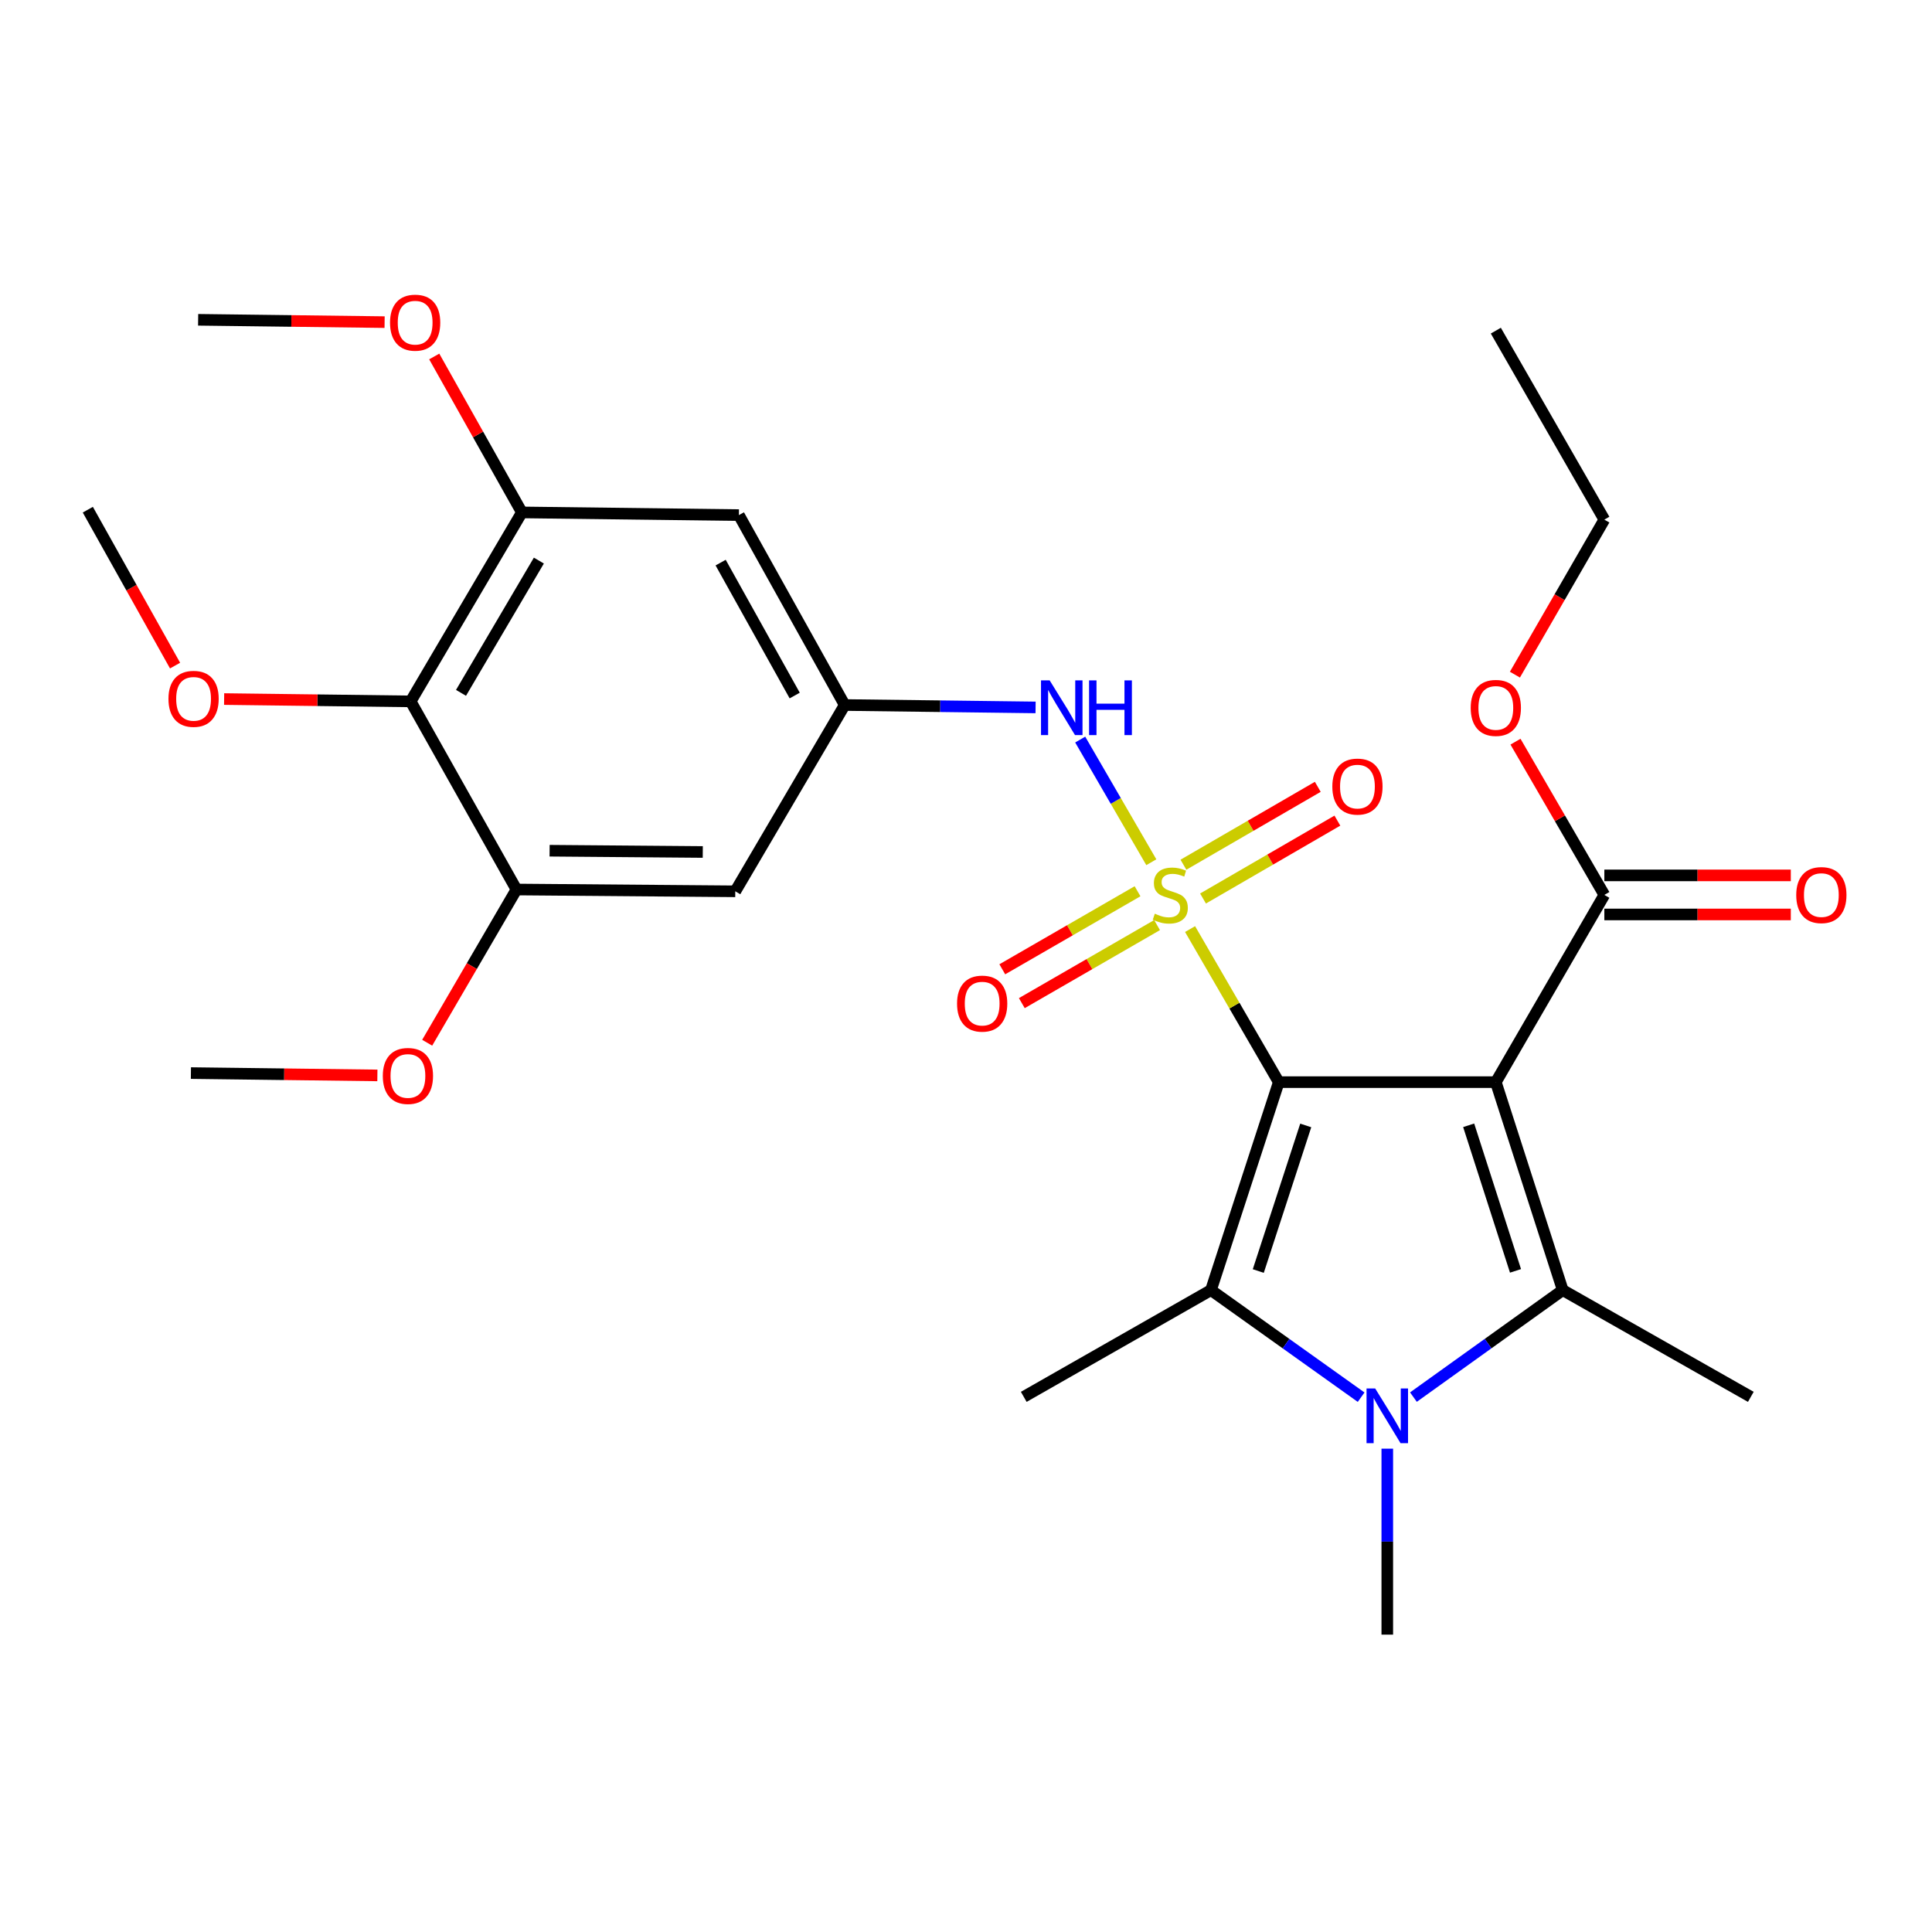 <?xml version='1.0' encoding='iso-8859-1'?>
<svg version='1.1' baseProfile='full'
              xmlns='http://www.w3.org/2000/svg'
                      xmlns:rdkit='http://www.rdkit.org/xml'
                      xmlns:xlink='http://www.w3.org/1999/xlink'
                  xml:space='preserve'
width='1000px' height='1000px' viewBox='0 0 1000 1000'>
<!-- END OF HEADER -->
<rect style='opacity:1.0;fill:#FFFFFF;stroke:none' width='1000' height='1000' x='0' y='0'> </rect>
<path class='bond-0' d='M 661.889,560.109 L 638.933,520.499' style='fill:none;fill-rule:evenodd;stroke:#000000;stroke-width:6px;stroke-linecap:butt;stroke-linejoin:miter;stroke-opacity:1' />
<path class='bond-0' d='M 638.933,520.499 L 615.978,480.888' style='fill:none;fill-rule:evenodd;stroke:#CCCC00;stroke-width:6px;stroke-linecap:butt;stroke-linejoin:miter;stroke-opacity:1' />
<path class='bond-1' d='M 661.889,560.109 L 774.236,560.109' style='fill:none;fill-rule:evenodd;stroke:#000000;stroke-width:6px;stroke-linecap:butt;stroke-linejoin:miter;stroke-opacity:1' />
<path class='bond-2' d='M 661.889,560.109 L 626.795,667.761' style='fill:none;fill-rule:evenodd;stroke:#000000;stroke-width:6px;stroke-linecap:butt;stroke-linejoin:miter;stroke-opacity:1' />
<path class='bond-2' d='M 675.849,582.524 L 651.284,657.88' style='fill:none;fill-rule:evenodd;stroke:#000000;stroke-width:6px;stroke-linecap:butt;stroke-linejoin:miter;stroke-opacity:1' />
<path class='bond-5' d='M 595.922,446.288 L 577.517,414.544' style='fill:none;fill-rule:evenodd;stroke:#CCCC00;stroke-width:6px;stroke-linecap:butt;stroke-linejoin:miter;stroke-opacity:1' />
<path class='bond-5' d='M 577.517,414.544 L 559.113,382.8' style='fill:none;fill-rule:evenodd;stroke:#0000FF;stroke-width:6px;stroke-linecap:butt;stroke-linejoin:miter;stroke-opacity:1' />
<path class='bond-11' d='M 622.681,465.069 L 657.453,444.913' style='fill:none;fill-rule:evenodd;stroke:#CCCC00;stroke-width:6px;stroke-linecap:butt;stroke-linejoin:miter;stroke-opacity:1' />
<path class='bond-11' d='M 657.453,444.913 L 692.225,424.757' style='fill:none;fill-rule:evenodd;stroke:#FF0000;stroke-width:6px;stroke-linecap:butt;stroke-linejoin:miter;stroke-opacity:1' />
<path class='bond-11' d='M 612.541,447.575 L 647.312,427.419' style='fill:none;fill-rule:evenodd;stroke:#CCCC00;stroke-width:6px;stroke-linecap:butt;stroke-linejoin:miter;stroke-opacity:1' />
<path class='bond-11' d='M 647.312,427.419 L 682.084,407.263' style='fill:none;fill-rule:evenodd;stroke:#FF0000;stroke-width:6px;stroke-linecap:butt;stroke-linejoin:miter;stroke-opacity:1' />
<path class='bond-12' d='M 588.789,461.312 L 553.786,481.509' style='fill:none;fill-rule:evenodd;stroke:#CCCC00;stroke-width:6px;stroke-linecap:butt;stroke-linejoin:miter;stroke-opacity:1' />
<path class='bond-12' d='M 553.786,481.509 L 518.784,501.706' style='fill:none;fill-rule:evenodd;stroke:#FF0000;stroke-width:6px;stroke-linecap:butt;stroke-linejoin:miter;stroke-opacity:1' />
<path class='bond-12' d='M 598.894,478.826 L 563.892,499.023' style='fill:none;fill-rule:evenodd;stroke:#CCCC00;stroke-width:6px;stroke-linecap:butt;stroke-linejoin:miter;stroke-opacity:1' />
<path class='bond-12' d='M 563.892,499.023 L 528.89,519.22' style='fill:none;fill-rule:evenodd;stroke:#FF0000;stroke-width:6px;stroke-linecap:butt;stroke-linejoin:miter;stroke-opacity:1' />
<path class='bond-3' d='M 774.236,560.109 L 808.869,667.761' style='fill:none;fill-rule:evenodd;stroke:#000000;stroke-width:6px;stroke-linecap:butt;stroke-linejoin:miter;stroke-opacity:1' />
<path class='bond-3' d='M 760.182,582.45 L 784.425,657.806' style='fill:none;fill-rule:evenodd;stroke:#000000;stroke-width:6px;stroke-linecap:butt;stroke-linejoin:miter;stroke-opacity:1' />
<path class='bond-6' d='M 774.236,560.109 L 830.404,463.208' style='fill:none;fill-rule:evenodd;stroke:#000000;stroke-width:6px;stroke-linecap:butt;stroke-linejoin:miter;stroke-opacity:1' />
<path class='bond-4' d='M 626.795,667.761 L 665.655,695.471' style='fill:none;fill-rule:evenodd;stroke:#000000;stroke-width:6px;stroke-linecap:butt;stroke-linejoin:miter;stroke-opacity:1' />
<path class='bond-4' d='M 665.655,695.471 L 704.515,723.181' style='fill:none;fill-rule:evenodd;stroke:#0000FF;stroke-width:6px;stroke-linecap:butt;stroke-linejoin:miter;stroke-opacity:1' />
<path class='bond-17' d='M 626.795,667.761 L 529.893,723.008' style='fill:none;fill-rule:evenodd;stroke:#000000;stroke-width:6px;stroke-linecap:butt;stroke-linejoin:miter;stroke-opacity:1' />
<path class='bond-18' d='M 808.869,667.761 L 906.22,723.008' style='fill:none;fill-rule:evenodd;stroke:#000000;stroke-width:6px;stroke-linecap:butt;stroke-linejoin:miter;stroke-opacity:1' />
<path class='bond-28' d='M 808.869,667.761 L 770.23,695.45' style='fill:none;fill-rule:evenodd;stroke:#000000;stroke-width:6px;stroke-linecap:butt;stroke-linejoin:miter;stroke-opacity:1' />
<path class='bond-28' d='M 770.23,695.45 L 731.59,723.14' style='fill:none;fill-rule:evenodd;stroke:#0000FF;stroke-width:6px;stroke-linecap:butt;stroke-linejoin:miter;stroke-opacity:1' />
<path class='bond-16' d='M 718.057,749.829 L 718.057,797.956' style='fill:none;fill-rule:evenodd;stroke:#0000FF;stroke-width:6px;stroke-linecap:butt;stroke-linejoin:miter;stroke-opacity:1' />
<path class='bond-16' d='M 718.057,797.956 L 718.057,846.084' style='fill:none;fill-rule:evenodd;stroke:#000000;stroke-width:6px;stroke-linecap:butt;stroke-linejoin:miter;stroke-opacity:1' />
<path class='bond-10' d='M 536.015,366.158 L 486.615,365.536' style='fill:none;fill-rule:evenodd;stroke:#0000FF;stroke-width:6px;stroke-linecap:butt;stroke-linejoin:miter;stroke-opacity:1' />
<path class='bond-10' d='M 486.615,365.536 L 437.216,364.914' style='fill:none;fill-rule:evenodd;stroke:#000000;stroke-width:6px;stroke-linecap:butt;stroke-linejoin:miter;stroke-opacity:1' />
<path class='bond-15' d='M 830.404,473.318 L 878.663,473.318' style='fill:none;fill-rule:evenodd;stroke:#000000;stroke-width:6px;stroke-linecap:butt;stroke-linejoin:miter;stroke-opacity:1' />
<path class='bond-15' d='M 878.663,473.318 L 926.921,473.318' style='fill:none;fill-rule:evenodd;stroke:#FF0000;stroke-width:6px;stroke-linecap:butt;stroke-linejoin:miter;stroke-opacity:1' />
<path class='bond-15' d='M 830.404,453.098 L 878.663,453.098' style='fill:none;fill-rule:evenodd;stroke:#000000;stroke-width:6px;stroke-linecap:butt;stroke-linejoin:miter;stroke-opacity:1' />
<path class='bond-15' d='M 878.663,453.098 L 926.921,453.098' style='fill:none;fill-rule:evenodd;stroke:#FF0000;stroke-width:6px;stroke-linecap:butt;stroke-linejoin:miter;stroke-opacity:1' />
<path class='bond-20' d='M 830.404,463.208 L 807.41,423.548' style='fill:none;fill-rule:evenodd;stroke:#000000;stroke-width:6px;stroke-linecap:butt;stroke-linejoin:miter;stroke-opacity:1' />
<path class='bond-20' d='M 807.41,423.548 L 784.417,383.889' style='fill:none;fill-rule:evenodd;stroke:#FF0000;stroke-width:6px;stroke-linecap:butt;stroke-linejoin:miter;stroke-opacity:1' />
<path class='bond-7' d='M 212.555,363.038 L 270.127,265.227' style='fill:none;fill-rule:evenodd;stroke:#000000;stroke-width:6px;stroke-linecap:butt;stroke-linejoin:miter;stroke-opacity:1' />
<path class='bond-7' d='M 238.617,358.623 L 278.917,290.155' style='fill:none;fill-rule:evenodd;stroke:#000000;stroke-width:6px;stroke-linecap:butt;stroke-linejoin:miter;stroke-opacity:1' />
<path class='bond-19' d='M 212.555,363.038 L 164.28,362.434' style='fill:none;fill-rule:evenodd;stroke:#000000;stroke-width:6px;stroke-linecap:butt;stroke-linejoin:miter;stroke-opacity:1' />
<path class='bond-19' d='M 164.28,362.434 L 116.005,361.831' style='fill:none;fill-rule:evenodd;stroke:#FF0000;stroke-width:6px;stroke-linecap:butt;stroke-linejoin:miter;stroke-opacity:1' />
<path class='bond-29' d='M 212.555,363.038 L 267.319,460.411' style='fill:none;fill-rule:evenodd;stroke:#000000;stroke-width:6px;stroke-linecap:butt;stroke-linejoin:miter;stroke-opacity:1' />
<path class='bond-8' d='M 270.127,265.227 L 382.452,266.62' style='fill:none;fill-rule:evenodd;stroke:#000000;stroke-width:6px;stroke-linecap:butt;stroke-linejoin:miter;stroke-opacity:1' />
<path class='bond-21' d='M 270.127,265.227 L 247.444,224.869' style='fill:none;fill-rule:evenodd;stroke:#000000;stroke-width:6px;stroke-linecap:butt;stroke-linejoin:miter;stroke-opacity:1' />
<path class='bond-21' d='M 247.444,224.869 L 224.76,184.511' style='fill:none;fill-rule:evenodd;stroke:#FF0000;stroke-width:6px;stroke-linecap:butt;stroke-linejoin:miter;stroke-opacity:1' />
<path class='bond-9' d='M 267.319,460.411 L 380.576,461.343' style='fill:none;fill-rule:evenodd;stroke:#000000;stroke-width:6px;stroke-linecap:butt;stroke-linejoin:miter;stroke-opacity:1' />
<path class='bond-9' d='M 284.474,440.331 L 363.754,440.984' style='fill:none;fill-rule:evenodd;stroke:#000000;stroke-width:6px;stroke-linecap:butt;stroke-linejoin:miter;stroke-opacity:1' />
<path class='bond-22' d='M 267.319,460.411 L 244.214,500.065' style='fill:none;fill-rule:evenodd;stroke:#000000;stroke-width:6px;stroke-linecap:butt;stroke-linejoin:miter;stroke-opacity:1' />
<path class='bond-22' d='M 244.214,500.065 L 221.109,539.719' style='fill:none;fill-rule:evenodd;stroke:#FF0000;stroke-width:6px;stroke-linecap:butt;stroke-linejoin:miter;stroke-opacity:1' />
<path class='bond-13' d='M 437.216,364.914 L 380.576,461.343' style='fill:none;fill-rule:evenodd;stroke:#000000;stroke-width:6px;stroke-linecap:butt;stroke-linejoin:miter;stroke-opacity:1' />
<path class='bond-14' d='M 437.216,364.914 L 382.452,266.62' style='fill:none;fill-rule:evenodd;stroke:#000000;stroke-width:6px;stroke-linecap:butt;stroke-linejoin:miter;stroke-opacity:1' />
<path class='bond-14' d='M 411.337,360.011 L 373.003,291.205' style='fill:none;fill-rule:evenodd;stroke:#000000;stroke-width:6px;stroke-linecap:butt;stroke-linejoin:miter;stroke-opacity:1' />
<path class='bond-24' d='M 90.614,344.511 L 68.034,304.161' style='fill:none;fill-rule:evenodd;stroke:#FF0000;stroke-width:6px;stroke-linecap:butt;stroke-linejoin:miter;stroke-opacity:1' />
<path class='bond-24' d='M 68.034,304.161 L 45.455,263.811' style='fill:none;fill-rule:evenodd;stroke:#000000;stroke-width:6px;stroke-linecap:butt;stroke-linejoin:miter;stroke-opacity:1' />
<path class='bond-23' d='M 784.117,349.199 L 807.261,309.078' style='fill:none;fill-rule:evenodd;stroke:#FF0000;stroke-width:6px;stroke-linecap:butt;stroke-linejoin:miter;stroke-opacity:1' />
<path class='bond-23' d='M 807.261,309.078 L 830.404,268.956' style='fill:none;fill-rule:evenodd;stroke:#000000;stroke-width:6px;stroke-linecap:butt;stroke-linejoin:miter;stroke-opacity:1' />
<path class='bond-25' d='M 199.072,166.735 L 150.813,166.131' style='fill:none;fill-rule:evenodd;stroke:#FF0000;stroke-width:6px;stroke-linecap:butt;stroke-linejoin:miter;stroke-opacity:1' />
<path class='bond-25' d='M 150.813,166.131 L 102.555,165.528' style='fill:none;fill-rule:evenodd;stroke:#000000;stroke-width:6px;stroke-linecap:butt;stroke-linejoin:miter;stroke-opacity:1' />
<path class='bond-26' d='M 195.331,556.631 L 147.073,556.028' style='fill:none;fill-rule:evenodd;stroke:#FF0000;stroke-width:6px;stroke-linecap:butt;stroke-linejoin:miter;stroke-opacity:1' />
<path class='bond-26' d='M 147.073,556.028 L 98.814,555.425' style='fill:none;fill-rule:evenodd;stroke:#000000;stroke-width:6px;stroke-linecap:butt;stroke-linejoin:miter;stroke-opacity:1' />
<path class='bond-27' d='M 830.404,268.956 L 774.236,171.145' style='fill:none;fill-rule:evenodd;stroke:#000000;stroke-width:6px;stroke-linecap:butt;stroke-linejoin:miter;stroke-opacity:1' />
<path  class='atom-1' d='M 597.732 472.928
Q 598.052 473.048, 599.372 473.608
Q 600.692 474.168, 602.132 474.528
Q 603.612 474.848, 605.052 474.848
Q 607.732 474.848, 609.292 473.568
Q 610.852 472.248, 610.852 469.968
Q 610.852 468.408, 610.052 467.448
Q 609.292 466.488, 608.092 465.968
Q 606.892 465.448, 604.892 464.848
Q 602.372 464.088, 600.852 463.368
Q 599.372 462.648, 598.292 461.128
Q 597.252 459.608, 597.252 457.048
Q 597.252 453.488, 599.652 451.288
Q 602.092 449.088, 606.892 449.088
Q 610.172 449.088, 613.892 450.648
L 612.972 453.728
Q 609.572 452.328, 607.012 452.328
Q 604.252 452.328, 602.732 453.488
Q 601.212 454.608, 601.252 456.568
Q 601.252 458.088, 602.012 459.008
Q 602.812 459.928, 603.932 460.448
Q 605.092 460.968, 607.012 461.568
Q 609.572 462.368, 611.092 463.168
Q 612.612 463.968, 613.692 465.608
Q 614.812 467.208, 614.812 469.968
Q 614.812 473.888, 612.172 476.008
Q 609.572 478.088, 605.212 478.088
Q 602.692 478.088, 600.772 477.528
Q 598.892 477.008, 596.652 476.088
L 597.732 472.928
' fill='#CCCC00'/>
<path  class='atom-5' d='M 711.797 718.677
L 721.077 733.677
Q 721.997 735.157, 723.477 737.837
Q 724.957 740.517, 725.037 740.677
L 725.037 718.677
L 728.797 718.677
L 728.797 746.997
L 724.917 746.997
L 714.957 730.597
Q 713.797 728.677, 712.557 726.477
Q 711.357 724.277, 710.997 723.597
L 710.997 746.997
L 707.317 746.997
L 707.317 718.677
L 711.797 718.677
' fill='#0000FF'/>
<path  class='atom-6' d='M 543.304 352.169
L 552.584 367.169
Q 553.504 368.649, 554.984 371.329
Q 556.464 374.009, 556.544 374.169
L 556.544 352.169
L 560.304 352.169
L 560.304 380.489
L 556.424 380.489
L 546.464 364.089
Q 545.304 362.169, 544.064 359.969
Q 542.864 357.769, 542.504 357.089
L 542.504 380.489
L 538.824 380.489
L 538.824 352.169
L 543.304 352.169
' fill='#0000FF'/>
<path  class='atom-6' d='M 563.704 352.169
L 567.544 352.169
L 567.544 364.209
L 582.024 364.209
L 582.024 352.169
L 585.864 352.169
L 585.864 380.489
L 582.024 380.489
L 582.024 367.409
L 567.544 367.409
L 567.544 380.489
L 563.704 380.489
L 563.704 352.169
' fill='#0000FF'/>
<path  class='atom-12' d='M 689.61 407.131
Q 689.61 400.331, 692.97 396.531
Q 696.33 392.731, 702.61 392.731
Q 708.89 392.731, 712.25 396.531
Q 715.61 400.331, 715.61 407.131
Q 715.61 414.011, 712.21 417.931
Q 708.81 421.811, 702.61 421.811
Q 696.37 421.811, 692.97 417.931
Q 689.61 414.051, 689.61 407.131
M 702.61 418.611
Q 706.93 418.611, 709.25 415.731
Q 711.61 412.811, 711.61 407.131
Q 711.61 401.571, 709.25 398.771
Q 706.93 395.931, 702.61 395.931
Q 698.29 395.931, 695.93 398.731
Q 693.61 401.531, 693.61 407.131
Q 693.61 412.851, 695.93 415.731
Q 698.29 418.611, 702.61 418.611
' fill='#FF0000'/>
<path  class='atom-13' d='M 495.37 519.467
Q 495.37 512.667, 498.73 508.867
Q 502.09 505.067, 508.37 505.067
Q 514.65 505.067, 518.01 508.867
Q 521.37 512.667, 521.37 519.467
Q 521.37 526.347, 517.97 530.267
Q 514.57 534.147, 508.37 534.147
Q 502.13 534.147, 498.73 530.267
Q 495.37 526.387, 495.37 519.467
M 508.37 530.947
Q 512.69 530.947, 515.01 528.067
Q 517.37 525.147, 517.37 519.467
Q 517.37 513.907, 515.01 511.107
Q 512.69 508.267, 508.37 508.267
Q 504.05 508.267, 501.69 511.067
Q 499.37 513.867, 499.37 519.467
Q 499.37 525.187, 501.69 528.067
Q 504.05 530.947, 508.37 530.947
' fill='#FF0000'/>
<path  class='atom-16' d='M 929.729 463.288
Q 929.729 456.488, 933.089 452.688
Q 936.449 448.888, 942.729 448.888
Q 949.009 448.888, 952.369 452.688
Q 955.729 456.488, 955.729 463.288
Q 955.729 470.168, 952.329 474.088
Q 948.929 477.968, 942.729 477.968
Q 936.489 477.968, 933.089 474.088
Q 929.729 470.208, 929.729 463.288
M 942.729 474.768
Q 947.049 474.768, 949.369 471.888
Q 951.729 468.968, 951.729 463.288
Q 951.729 457.728, 949.369 454.928
Q 947.049 452.088, 942.729 452.088
Q 938.409 452.088, 936.049 454.888
Q 933.729 457.688, 933.729 463.288
Q 933.729 469.008, 936.049 471.888
Q 938.409 474.768, 942.729 474.768
' fill='#FF0000'/>
<path  class='atom-20' d='M 87.196 361.714
Q 87.196 354.914, 90.556 351.114
Q 93.916 347.314, 100.196 347.314
Q 106.476 347.314, 109.836 351.114
Q 113.196 354.914, 113.196 361.714
Q 113.196 368.594, 109.796 372.514
Q 106.396 376.394, 100.196 376.394
Q 93.956 376.394, 90.556 372.514
Q 87.196 368.634, 87.196 361.714
M 100.196 373.194
Q 104.516 373.194, 106.836 370.314
Q 109.196 367.394, 109.196 361.714
Q 109.196 356.154, 106.836 353.354
Q 104.516 350.514, 100.196 350.514
Q 95.876 350.514, 93.516 353.314
Q 91.196 356.114, 91.196 361.714
Q 91.196 367.434, 93.516 370.314
Q 95.876 373.194, 100.196 373.194
' fill='#FF0000'/>
<path  class='atom-21' d='M 761.236 366.409
Q 761.236 359.609, 764.596 355.809
Q 767.956 352.009, 774.236 352.009
Q 780.516 352.009, 783.876 355.809
Q 787.236 359.609, 787.236 366.409
Q 787.236 373.289, 783.836 377.209
Q 780.436 381.089, 774.236 381.089
Q 767.996 381.089, 764.596 377.209
Q 761.236 373.329, 761.236 366.409
M 774.236 377.889
Q 778.556 377.889, 780.876 375.009
Q 783.236 372.089, 783.236 366.409
Q 783.236 360.849, 780.876 358.049
Q 778.556 355.209, 774.236 355.209
Q 769.916 355.209, 767.556 358.009
Q 765.236 360.809, 765.236 366.409
Q 765.236 372.129, 767.556 375.009
Q 769.916 377.889, 774.236 377.889
' fill='#FF0000'/>
<path  class='atom-22' d='M 201.88 167.012
Q 201.88 160.212, 205.24 156.412
Q 208.6 152.612, 214.88 152.612
Q 221.16 152.612, 224.52 156.412
Q 227.88 160.212, 227.88 167.012
Q 227.88 173.892, 224.48 177.812
Q 221.08 181.692, 214.88 181.692
Q 208.64 181.692, 205.24 177.812
Q 201.88 173.932, 201.88 167.012
M 214.88 178.492
Q 219.2 178.492, 221.52 175.612
Q 223.88 172.692, 223.88 167.012
Q 223.88 161.452, 221.52 158.652
Q 219.2 155.812, 214.88 155.812
Q 210.56 155.812, 208.2 158.612
Q 205.88 161.412, 205.88 167.012
Q 205.88 172.732, 208.2 175.612
Q 210.56 178.492, 214.88 178.492
' fill='#FF0000'/>
<path  class='atom-23' d='M 198.139 556.909
Q 198.139 550.109, 201.499 546.309
Q 204.859 542.509, 211.139 542.509
Q 217.419 542.509, 220.779 546.309
Q 224.139 550.109, 224.139 556.909
Q 224.139 563.789, 220.739 567.709
Q 217.339 571.589, 211.139 571.589
Q 204.899 571.589, 201.499 567.709
Q 198.139 563.829, 198.139 556.909
M 211.139 568.389
Q 215.459 568.389, 217.779 565.509
Q 220.139 562.589, 220.139 556.909
Q 220.139 551.349, 217.779 548.549
Q 215.459 545.709, 211.139 545.709
Q 206.819 545.709, 204.459 548.509
Q 202.139 551.309, 202.139 556.909
Q 202.139 562.629, 204.459 565.509
Q 206.819 568.389, 211.139 568.389
' fill='#FF0000'/>
</svg>
